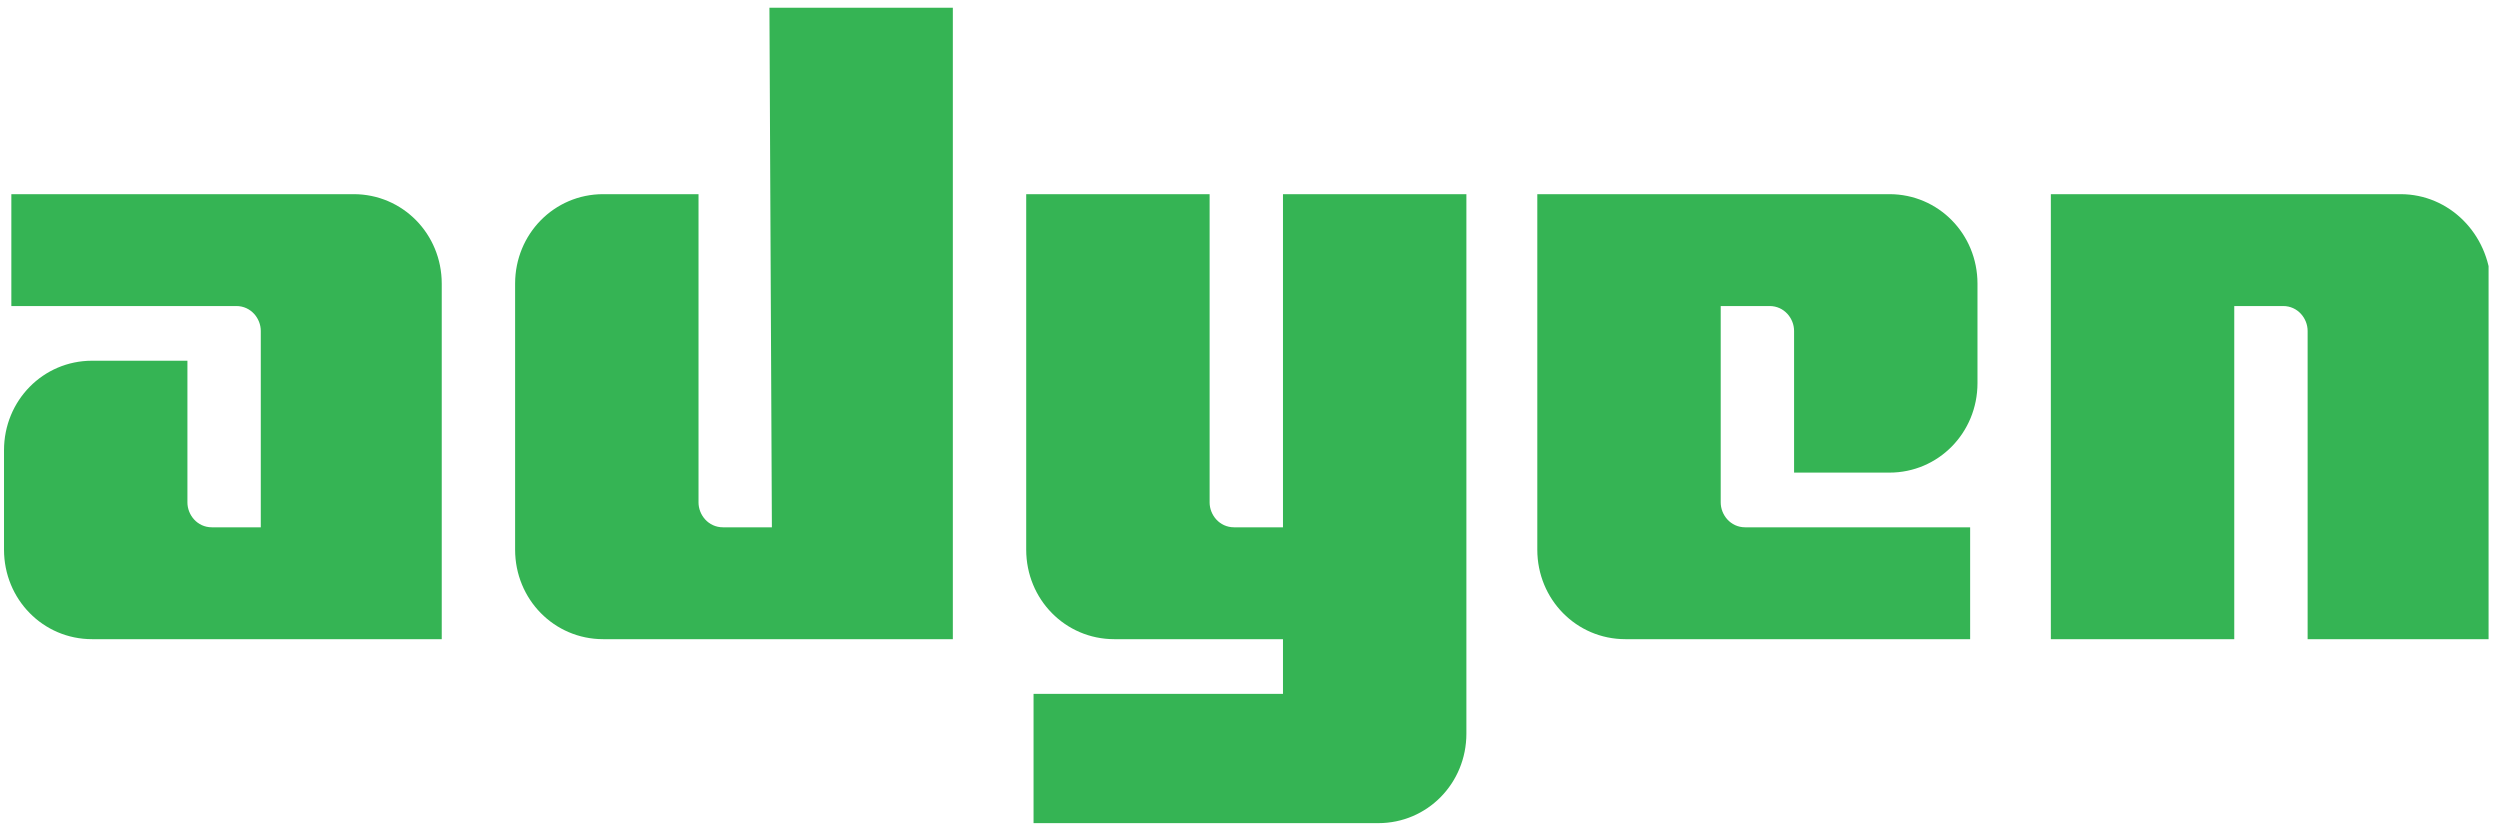 <svg xmlns="http://www.w3.org/2000/svg" width="162" height="54" viewBox="0 0 162 54" fill="none"><g clip-path="url(#clip0_326_2059)"><path d="M22.92 12.582H0.735V19.831H15.314C16.265 19.831 16.899 20.637 16.899 21.442V34.169H13.729C12.779 34.169 12.145 33.363 12.145 32.558V23.375H5.965C2.795 23.375 0.26 25.953 0.26 29.175V35.618C0.26 38.84 2.795 41.418 5.965 41.418H28.625V18.381C28.625 15.159 26.09 12.582 22.92 12.582Z" fill="#35B454"></path><path d="M50.018 34.169H46.849C45.898 34.169 45.264 33.363 45.264 32.558V12.582H39.084C35.915 12.582 33.379 15.16 33.379 18.381V35.618C33.379 38.84 35.915 41.418 39.084 41.418H61.744V0.5H49.859L50.018 34.169Z" fill="#35B454"></path><path d="M83.137 34.169H79.968C79.017 34.169 78.383 33.363 78.383 32.558V12.582H66.498V35.618C66.498 38.84 69.034 41.418 72.203 41.418H83.137V44.962H66.974V53.339H89.317C92.487 53.339 95.022 50.761 95.022 47.539V12.582H83.137V34.169Z" fill="#35B454"></path><path d="M122.436 12.582H99.617V35.618C99.617 38.84 102.153 41.418 105.322 41.418H127.665V34.169H113.087C112.136 34.169 111.502 33.363 111.502 32.558V19.831H114.671C115.622 19.831 116.256 20.637 116.256 21.442V30.625H122.436C125.605 30.625 128.141 28.047 128.141 24.825V18.381C128.141 15.159 125.605 12.582 122.436 12.582Z" fill="#35B454"></path><path d="M155.555 12.582H132.895V41.418H144.78V19.831H147.949C148.9 19.831 149.534 20.637 149.534 21.442V41.418H161.418V18.381C161.26 15.159 158.725 12.582 155.555 12.582Z" fill="#35B454"></path></g><defs><clipPath id="clip0_326_2059"><rect width="161" height="53" fill="white" transform="translate(0.26 0.5)"></rect></clipPath></defs></svg>